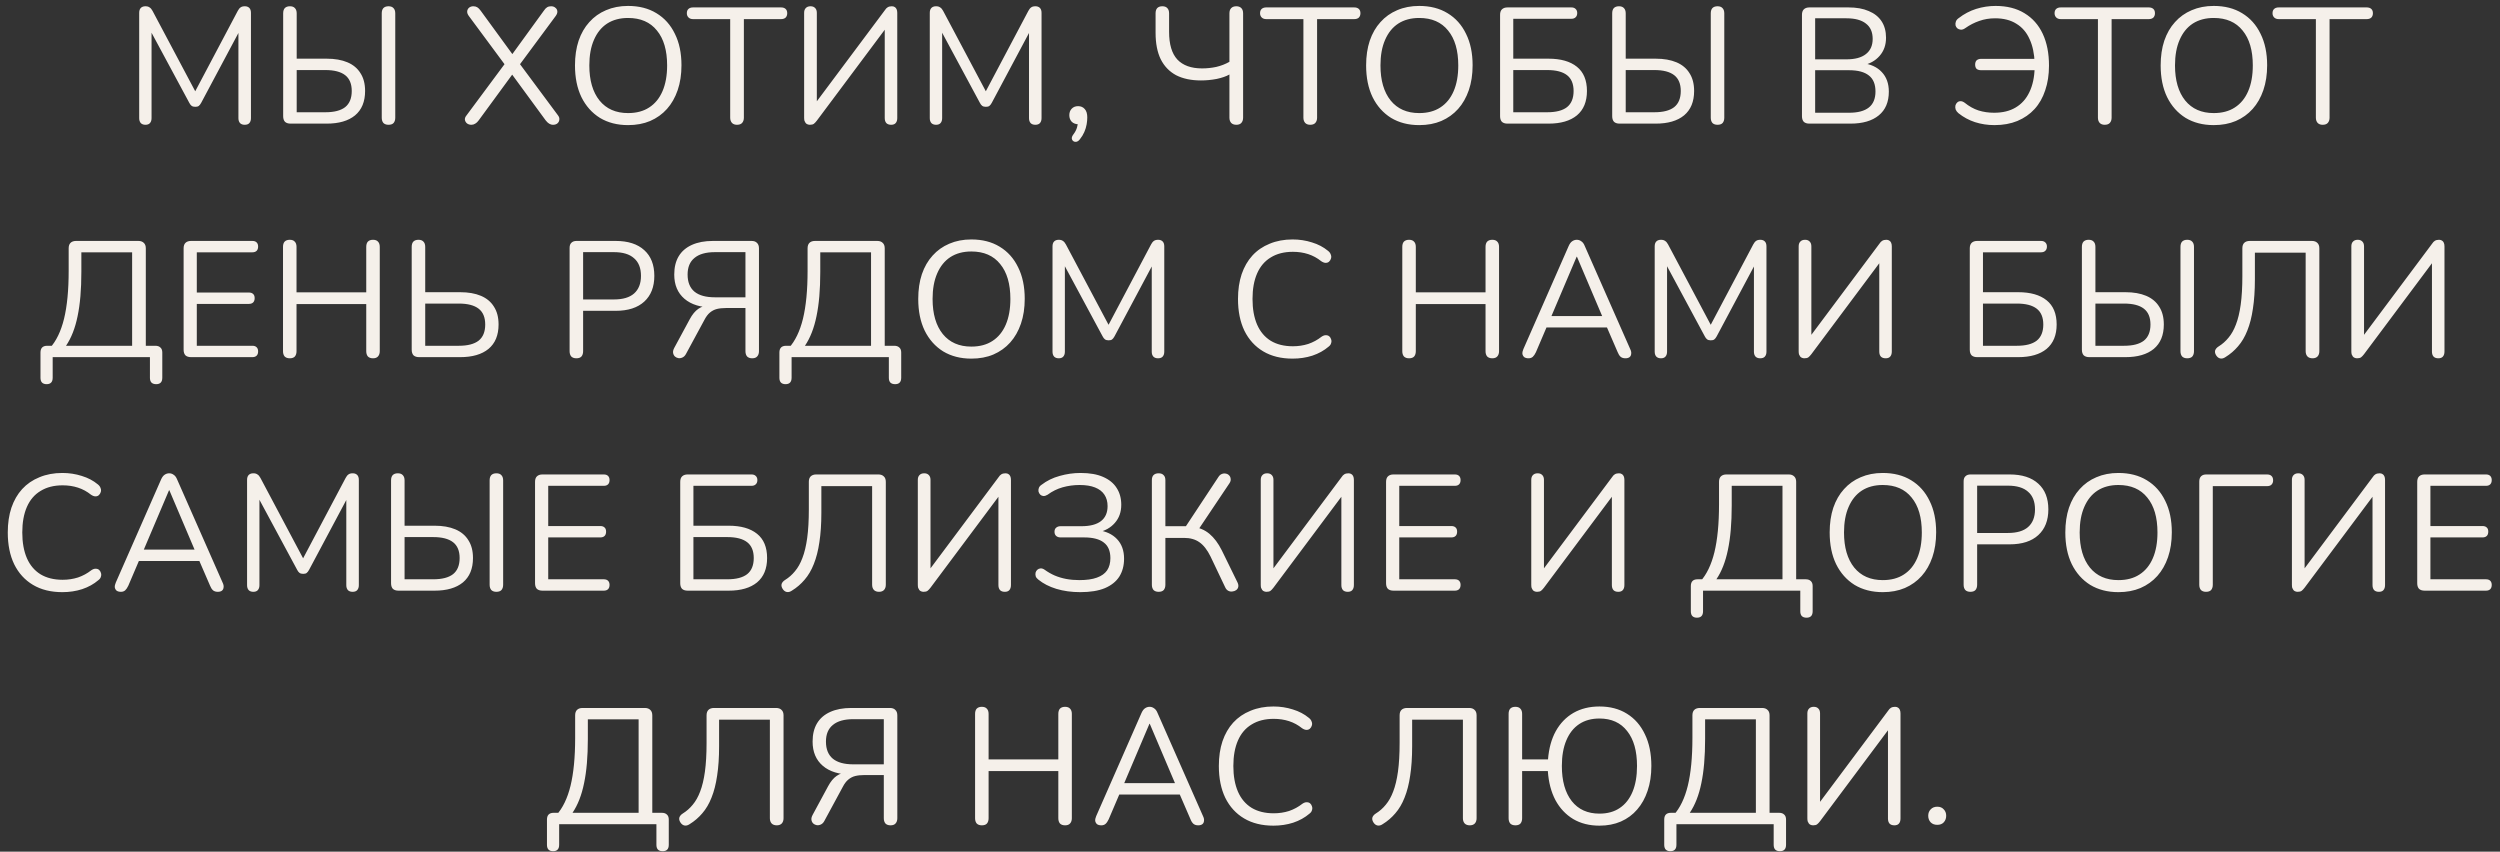 <?xml version="1.0" encoding="UTF-8"?> <svg xmlns="http://www.w3.org/2000/svg" width="182" height="62" viewBox="0 0 182 62" fill="none"><rect x="0" y="0" width="182" height="62" fill="#333333" stroke="none"/><path d="M10.589 9.084C10.445 9.084 10.333 9.044 10.253 8.964C10.173 8.876 10.133 8.756 10.133 8.604V0.936C10.133 0.776 10.173 0.656 10.253 0.576C10.333 0.496 10.445 0.456 10.589 0.456C10.717 0.456 10.817 0.484 10.889 0.54C10.969 0.588 11.041 0.672 11.105 0.792L14.393 6.984H14.033L17.309 0.792C17.373 0.672 17.441 0.588 17.513 0.54C17.585 0.484 17.689 0.456 17.825 0.456C17.961 0.456 18.069 0.496 18.149 0.576C18.229 0.656 18.269 0.776 18.269 0.936V8.604C18.269 8.756 18.229 8.876 18.149 8.964C18.077 9.044 17.965 9.084 17.813 9.084C17.669 9.084 17.557 9.044 17.477 8.964C17.397 8.876 17.357 8.756 17.357 8.604V1.86H17.645L14.645 7.488C14.589 7.592 14.529 7.668 14.465 7.716C14.409 7.756 14.325 7.776 14.213 7.776C14.101 7.776 14.013 7.752 13.949 7.704C13.885 7.656 13.829 7.584 13.781 7.488L10.745 1.848H11.033V8.604C11.033 8.756 10.993 8.876 10.913 8.964C10.841 9.044 10.733 9.084 10.589 9.084ZM21.155 9C20.979 9 20.843 8.956 20.747 8.868C20.659 8.772 20.615 8.636 20.615 8.46V0.972C20.615 0.804 20.655 0.676 20.735 0.588C20.823 0.5 20.947 0.456 21.107 0.456C21.267 0.456 21.387 0.5 21.467 0.588C21.555 0.676 21.599 0.804 21.599 0.972V4.272H23.783C24.375 4.272 24.879 4.36 25.295 4.536C25.711 4.712 26.027 4.976 26.243 5.328C26.467 5.672 26.579 6.104 26.579 6.624C26.579 7.4 26.335 7.992 25.847 8.4C25.359 8.8 24.671 9 23.783 9H21.155ZM21.599 8.172H23.687C24.327 8.172 24.807 8.048 25.127 7.8C25.447 7.544 25.607 7.152 25.607 6.624C25.607 6.104 25.447 5.72 25.127 5.472C24.807 5.224 24.327 5.1 23.687 5.1H21.599V8.172ZM28.283 9.084C28.123 9.084 27.999 9.04 27.911 8.952C27.831 8.856 27.791 8.728 27.791 8.568V0.972C27.791 0.804 27.831 0.676 27.911 0.588C27.999 0.5 28.123 0.456 28.283 0.456C28.443 0.456 28.563 0.5 28.643 0.588C28.731 0.676 28.775 0.804 28.775 0.972V8.568C28.775 8.728 28.735 8.856 28.655 8.952C28.575 9.04 28.451 9.084 28.283 9.084ZM34.323 9.084C34.187 9.084 34.075 9.048 33.987 8.976C33.907 8.904 33.859 8.816 33.843 8.712C33.835 8.608 33.875 8.504 33.963 8.4L36.867 4.488V4.86L34.131 1.164C34.043 1.044 34.003 0.932 34.011 0.828C34.019 0.724 34.063 0.636 34.143 0.564C34.231 0.492 34.335 0.456 34.455 0.456C34.567 0.456 34.663 0.48 34.743 0.528C34.823 0.576 34.907 0.66 34.995 0.78L37.455 4.152H37.143L39.591 0.78C39.671 0.66 39.751 0.576 39.831 0.528C39.911 0.48 40.007 0.456 40.119 0.456C40.247 0.456 40.351 0.492 40.431 0.564C40.519 0.628 40.567 0.716 40.575 0.828C40.583 0.932 40.543 1.044 40.455 1.164L37.719 4.86V4.488L40.623 8.4C40.703 8.504 40.735 8.608 40.719 8.712C40.711 8.816 40.667 8.904 40.587 8.976C40.507 9.048 40.399 9.084 40.263 9.084C40.159 9.084 40.063 9.056 39.975 9C39.895 8.952 39.811 8.872 39.723 8.76L37.095 5.172H37.479L34.851 8.76C34.771 8.872 34.687 8.952 34.599 9C34.511 9.056 34.419 9.084 34.323 9.084ZM45.723 9.108C44.939 9.108 44.255 8.932 43.671 8.58C43.095 8.22 42.647 7.716 42.327 7.068C42.015 6.42 41.859 5.652 41.859 4.764C41.859 4.092 41.947 3.492 42.123 2.964C42.307 2.428 42.567 1.976 42.903 1.608C43.239 1.232 43.643 0.944 44.115 0.744C44.595 0.536 45.131 0.432 45.723 0.432C46.523 0.432 47.211 0.608 47.787 0.96C48.371 1.312 48.819 1.812 49.131 2.46C49.451 3.1 49.611 3.864 49.611 4.752C49.611 5.424 49.519 6.028 49.335 6.564C49.151 7.1 48.891 7.556 48.555 7.932C48.219 8.308 47.811 8.6 47.331 8.808C46.859 9.008 46.323 9.108 45.723 9.108ZM45.723 8.232C46.331 8.232 46.843 8.096 47.259 7.824C47.683 7.552 48.007 7.156 48.231 6.636C48.455 6.116 48.567 5.492 48.567 4.764C48.567 3.668 48.319 2.82 47.823 2.22C47.335 1.612 46.635 1.308 45.723 1.308C45.131 1.308 44.623 1.444 44.199 1.716C43.783 1.988 43.463 2.384 43.239 2.904C43.015 3.416 42.903 4.036 42.903 4.764C42.903 5.852 43.151 6.704 43.647 7.32C44.143 7.928 44.835 8.232 45.723 8.232ZM53.651 9.084C53.498 9.084 53.379 9.04 53.291 8.952C53.203 8.856 53.158 8.728 53.158 8.568V1.392H50.459C50.315 1.392 50.203 1.352 50.123 1.272C50.042 1.192 50.002 1.088 50.002 0.96C50.002 0.824 50.042 0.72 50.123 0.648C50.203 0.576 50.315 0.54 50.459 0.54H56.855C56.998 0.54 57.111 0.576 57.191 0.648C57.27 0.72 57.31 0.824 57.31 0.96C57.31 1.096 57.27 1.204 57.191 1.284C57.111 1.356 56.998 1.392 56.855 1.392H54.154V8.568C54.154 8.728 54.111 8.856 54.023 8.952C53.943 9.04 53.819 9.084 53.651 9.084ZM58.961 9.084C58.897 9.084 58.837 9.072 58.781 9.048C58.733 9.032 58.689 9 58.649 8.952C58.617 8.904 58.589 8.852 58.565 8.796C58.549 8.732 58.541 8.656 58.541 8.568V0.936C58.541 0.784 58.581 0.668 58.661 0.588C58.741 0.5 58.857 0.456 59.009 0.456C59.153 0.456 59.265 0.5 59.345 0.588C59.425 0.668 59.465 0.784 59.465 0.936V7.728H59.201L64.409 0.756C64.481 0.644 64.553 0.568 64.625 0.528C64.705 0.48 64.805 0.456 64.925 0.456C65.013 0.456 65.085 0.476 65.141 0.516C65.197 0.548 65.241 0.6 65.273 0.672C65.305 0.744 65.321 0.832 65.321 0.936V8.592C65.321 8.752 65.281 8.876 65.201 8.964C65.129 9.044 65.021 9.084 64.877 9.084C64.725 9.084 64.609 9.044 64.529 8.964C64.449 8.876 64.409 8.752 64.409 8.592V1.812H64.673L59.465 8.784C59.385 8.888 59.313 8.964 59.249 9.012C59.185 9.06 59.089 9.084 58.961 9.084ZM68.144 9.084C68 9.084 67.888 9.044 67.808 8.964C67.728 8.876 67.688 8.756 67.688 8.604V0.936C67.688 0.776 67.728 0.656 67.808 0.576C67.888 0.496 68 0.456 68.144 0.456C68.272 0.456 68.372 0.484 68.444 0.54C68.524 0.588 68.596 0.672 68.66 0.792L71.948 6.984H71.588L74.864 0.792C74.928 0.672 74.996 0.588 75.068 0.54C75.14 0.484 75.244 0.456 75.38 0.456C75.516 0.456 75.624 0.496 75.704 0.576C75.784 0.656 75.824 0.776 75.824 0.936V8.604C75.824 8.756 75.784 8.876 75.704 8.964C75.632 9.044 75.52 9.084 75.368 9.084C75.224 9.084 75.112 9.044 75.032 8.964C74.952 8.876 74.912 8.756 74.912 8.604V1.86H75.2L72.2 7.488C72.144 7.592 72.084 7.668 72.02 7.716C71.964 7.756 71.88 7.776 71.768 7.776C71.656 7.776 71.568 7.752 71.504 7.704C71.44 7.656 71.384 7.584 71.336 7.488L68.3 1.848H68.588V8.604C68.588 8.756 68.548 8.876 68.468 8.964C68.396 9.044 68.288 9.084 68.144 9.084ZM78.614 10.14C78.534 10.244 78.45 10.304 78.362 10.32C78.274 10.336 78.198 10.32 78.134 10.272C78.07 10.224 78.034 10.156 78.026 10.068C78.026 9.98 78.066 9.884 78.146 9.78C78.274 9.612 78.362 9.44 78.41 9.264C78.458 9.096 78.482 8.94 78.482 8.796L78.53 9.048C78.322 9.048 78.154 8.988 78.026 8.868C77.906 8.74 77.846 8.58 77.846 8.388C77.846 8.196 77.902 8.04 78.014 7.92C78.134 7.792 78.29 7.728 78.482 7.728C78.69 7.728 78.854 7.8 78.974 7.944C79.094 8.08 79.154 8.28 79.154 8.544C79.154 8.712 79.138 8.884 79.106 9.06C79.074 9.244 79.018 9.428 78.938 9.612C78.858 9.796 78.75 9.972 78.614 10.14ZM90.006 9.084C89.846 9.084 89.722 9.04 89.634 8.952C89.546 8.856 89.502 8.728 89.502 8.568V5.424C89.262 5.56 88.95 5.668 88.566 5.748C88.19 5.82 87.81 5.856 87.426 5.856C86.714 5.856 86.11 5.728 85.614 5.472C85.126 5.208 84.754 4.82 84.498 4.308C84.25 3.796 84.126 3.156 84.126 2.388V0.972C84.126 0.804 84.166 0.676 84.246 0.588C84.334 0.5 84.458 0.456 84.618 0.456C84.778 0.456 84.898 0.5 84.978 0.588C85.066 0.676 85.11 0.804 85.11 0.972V2.316C85.11 3.228 85.31 3.9 85.71 4.332C86.118 4.764 86.718 4.98 87.51 4.98C87.862 4.98 88.206 4.944 88.542 4.872C88.886 4.792 89.206 4.668 89.502 4.5V0.972C89.502 0.804 89.546 0.676 89.634 0.588C89.722 0.5 89.846 0.456 90.006 0.456C90.158 0.456 90.278 0.5 90.366 0.588C90.454 0.676 90.498 0.804 90.498 0.972V8.568C90.498 8.728 90.454 8.856 90.366 8.952C90.286 9.04 90.166 9.084 90.006 9.084ZM95.38 9.084C95.228 9.084 95.108 9.04 95.02 8.952C94.932 8.856 94.888 8.728 94.888 8.568V1.392H92.188C92.044 1.392 91.932 1.352 91.852 1.272C91.772 1.192 91.732 1.088 91.732 0.96C91.732 0.824 91.772 0.72 91.852 0.648C91.932 0.576 92.044 0.54 92.188 0.54H98.584C98.728 0.54 98.84 0.576 98.92 0.648C99 0.72 99.04 0.824 99.04 0.96C99.04 1.096 99 1.204 98.92 1.284C98.84 1.356 98.728 1.392 98.584 1.392H95.884V8.568C95.884 8.728 95.84 8.856 95.752 8.952C95.672 9.04 95.548 9.084 95.38 9.084ZM103.318 9.108C102.534 9.108 101.85 8.932 101.266 8.58C100.69 8.22 100.242 7.716 99.922 7.068C99.61 6.42 99.454 5.652 99.454 4.764C99.454 4.092 99.542 3.492 99.718 2.964C99.902 2.428 100.162 1.976 100.498 1.608C100.834 1.232 101.238 0.944 101.71 0.744C102.19 0.536 102.726 0.432 103.318 0.432C104.118 0.432 104.806 0.608 105.382 0.96C105.966 1.312 106.414 1.812 106.726 2.46C107.046 3.1 107.206 3.864 107.206 4.752C107.206 5.424 107.114 6.028 106.93 6.564C106.746 7.1 106.486 7.556 106.15 7.932C105.814 8.308 105.406 8.6 104.926 8.808C104.454 9.008 103.918 9.108 103.318 9.108ZM103.318 8.232C103.926 8.232 104.438 8.096 104.854 7.824C105.278 7.552 105.602 7.156 105.826 6.636C106.05 6.116 106.162 5.492 106.162 4.764C106.162 3.668 105.914 2.82 105.418 2.22C104.93 1.612 104.23 1.308 103.318 1.308C102.726 1.308 102.218 1.444 101.794 1.716C101.378 1.988 101.058 2.384 100.834 2.904C100.61 3.416 100.498 4.036 100.498 4.764C100.498 5.852 100.746 6.704 101.242 7.32C101.738 7.928 102.43 8.232 103.318 8.232ZM109.746 9C109.57 9 109.434 8.956 109.338 8.868C109.25 8.772 109.206 8.636 109.206 8.46V1.08C109.206 0.904 109.25 0.772 109.338 0.684C109.434 0.588 109.57 0.54 109.746 0.54H114.39C114.526 0.54 114.63 0.576 114.702 0.648C114.782 0.72 114.822 0.82 114.822 0.948C114.822 1.084 114.782 1.188 114.702 1.26C114.63 1.332 114.526 1.368 114.39 1.368H110.166V4.272H112.734C113.622 4.272 114.31 4.468 114.798 4.86C115.286 5.252 115.53 5.84 115.53 6.624C115.53 7.4 115.286 7.992 114.798 8.4C114.31 8.8 113.622 9 112.734 9H109.746ZM110.166 8.172H112.638C113.278 8.172 113.758 8.048 114.078 7.8C114.398 7.544 114.558 7.152 114.558 6.624C114.558 6.104 114.398 5.72 114.078 5.472C113.758 5.224 113.278 5.1 112.638 5.1H110.166V8.172ZM117.908 9C117.732 9 117.596 8.956 117.5 8.868C117.412 8.772 117.368 8.636 117.368 8.46V0.972C117.368 0.804 117.408 0.676 117.488 0.588C117.576 0.5 117.7 0.456 117.86 0.456C118.02 0.456 118.14 0.5 118.22 0.588C118.308 0.676 118.352 0.804 118.352 0.972V4.272H120.536C121.128 4.272 121.632 4.36 122.048 4.536C122.464 4.712 122.78 4.976 122.996 5.328C123.22 5.672 123.332 6.104 123.332 6.624C123.332 7.4 123.088 7.992 122.6 8.4C122.112 8.8 121.424 9 120.536 9H117.908ZM118.352 8.172H120.44C121.08 8.172 121.56 8.048 121.88 7.8C122.2 7.544 122.36 7.152 122.36 6.624C122.36 6.104 122.2 5.72 121.88 5.472C121.56 5.224 121.08 5.1 120.44 5.1H118.352V8.172ZM125.036 9.084C124.876 9.084 124.752 9.04 124.664 8.952C124.584 8.856 124.544 8.728 124.544 8.568V0.972C124.544 0.804 124.584 0.676 124.664 0.588C124.752 0.5 124.876 0.456 125.036 0.456C125.196 0.456 125.316 0.5 125.396 0.588C125.484 0.676 125.528 0.804 125.528 0.972V8.568C125.528 8.728 125.488 8.856 125.408 8.952C125.328 9.04 125.204 9.084 125.036 9.084ZM131.723 9C131.547 9 131.411 8.956 131.315 8.868C131.227 8.772 131.183 8.636 131.183 8.46V1.08C131.183 0.904 131.227 0.772 131.315 0.684C131.411 0.588 131.547 0.54 131.723 0.54H134.567C135.151 0.54 135.643 0.628 136.043 0.804C136.451 0.972 136.763 1.22 136.979 1.548C137.195 1.876 137.303 2.276 137.303 2.748C137.303 3.276 137.147 3.716 136.835 4.068C136.531 4.42 136.115 4.652 135.587 4.764V4.596C136.187 4.668 136.655 4.884 136.991 5.244C137.335 5.604 137.507 6.08 137.507 6.672C137.507 7.424 137.263 8 136.775 8.4C136.287 8.8 135.599 9 134.711 9H131.723ZM132.143 8.208H134.615C135.255 8.208 135.735 8.08 136.055 7.824C136.375 7.568 136.535 7.18 136.535 6.66C136.535 6.132 136.375 5.744 136.055 5.496C135.735 5.24 135.255 5.112 134.615 5.112H132.143V8.208ZM132.143 4.32H134.423C135.047 4.32 135.519 4.192 135.839 3.936C136.167 3.68 136.331 3.312 136.331 2.832C136.331 2.336 136.167 1.964 135.839 1.716C135.519 1.46 135.047 1.332 134.423 1.332H132.143V4.32ZM145.195 9.108C144.699 9.108 144.227 9.036 143.779 8.892C143.339 8.748 142.939 8.532 142.579 8.244C142.483 8.164 142.415 8.076 142.375 7.98C142.343 7.884 142.335 7.788 142.351 7.692C142.375 7.596 142.419 7.52 142.483 7.464C142.547 7.4 142.623 7.368 142.711 7.368C142.807 7.36 142.911 7.396 143.023 7.476C143.351 7.74 143.687 7.928 144.031 8.04C144.383 8.152 144.763 8.208 145.171 8.208C145.795 8.208 146.319 8.08 146.743 7.824C147.175 7.568 147.507 7.196 147.739 6.708C147.979 6.212 148.107 5.616 148.123 4.92L148.459 5.112H144.235C144.091 5.112 143.979 5.08 143.899 5.016C143.827 4.944 143.791 4.84 143.791 4.704C143.791 4.568 143.827 4.464 143.899 4.392C143.979 4.32 144.091 4.284 144.235 4.284H148.459L148.123 4.596C148.099 3.908 147.975 3.324 147.751 2.844C147.535 2.356 147.215 1.984 146.791 1.728C146.375 1.464 145.859 1.332 145.243 1.332C144.835 1.332 144.451 1.396 144.091 1.524C143.739 1.644 143.403 1.816 143.083 2.04C142.963 2.128 142.851 2.168 142.747 2.16C142.651 2.152 142.567 2.12 142.495 2.064C142.431 2.008 142.387 1.936 142.363 1.848C142.347 1.752 142.355 1.66 142.387 1.572C142.419 1.476 142.487 1.392 142.591 1.32C142.983 1.016 143.407 0.792 143.863 0.648C144.327 0.504 144.799 0.432 145.279 0.432C146.103 0.432 146.803 0.608 147.379 0.96C147.963 1.312 148.407 1.812 148.711 2.46C149.015 3.108 149.167 3.88 149.167 4.776C149.167 5.44 149.075 6.04 148.891 6.576C148.715 7.112 148.455 7.568 148.111 7.944C147.775 8.312 147.359 8.6 146.863 8.808C146.375 9.008 145.819 9.108 145.195 9.108ZM153.221 9.084C153.069 9.084 152.949 9.04 152.861 8.952C152.773 8.856 152.729 8.728 152.729 8.568V1.392H150.029C149.885 1.392 149.773 1.352 149.693 1.272C149.613 1.192 149.573 1.088 149.573 0.96C149.573 0.824 149.613 0.72 149.693 0.648C149.773 0.576 149.885 0.54 150.029 0.54H156.425C156.569 0.54 156.681 0.576 156.761 0.648C156.841 0.72 156.881 0.824 156.881 0.96C156.881 1.096 156.841 1.204 156.761 1.284C156.681 1.356 156.569 1.392 156.425 1.392H153.725V8.568C153.725 8.728 153.681 8.856 153.593 8.952C153.513 9.04 153.389 9.084 153.221 9.084ZM161.16 9.108C160.376 9.108 159.692 8.932 159.108 8.58C158.532 8.22 158.084 7.716 157.764 7.068C157.452 6.42 157.296 5.652 157.296 4.764C157.296 4.092 157.384 3.492 157.56 2.964C157.744 2.428 158.004 1.976 158.34 1.608C158.676 1.232 159.08 0.944 159.552 0.744C160.032 0.536 160.568 0.432 161.16 0.432C161.96 0.432 162.648 0.608 163.224 0.96C163.808 1.312 164.256 1.812 164.568 2.46C164.888 3.1 165.048 3.864 165.048 4.752C165.048 5.424 164.956 6.028 164.772 6.564C164.588 7.1 164.328 7.556 163.992 7.932C163.656 8.308 163.248 8.6 162.768 8.808C162.296 9.008 161.76 9.108 161.16 9.108ZM161.16 8.232C161.768 8.232 162.28 8.096 162.696 7.824C163.12 7.552 163.444 7.156 163.668 6.636C163.892 6.116 164.004 5.492 164.004 4.764C164.004 3.668 163.756 2.82 163.26 2.22C162.772 1.612 162.072 1.308 161.16 1.308C160.568 1.308 160.06 1.444 159.636 1.716C159.22 1.988 158.9 2.384 158.676 2.904C158.452 3.416 158.34 4.036 158.34 4.764C158.34 5.852 158.588 6.704 159.084 7.32C159.58 7.928 160.272 8.232 161.16 8.232ZM169.088 9.084C168.936 9.084 168.816 9.04 168.728 8.952C168.64 8.856 168.596 8.728 168.596 8.568V1.392H165.896C165.752 1.392 165.64 1.352 165.56 1.272C165.48 1.192 165.44 1.088 165.44 0.96C165.44 0.824 165.48 0.72 165.56 0.648C165.64 0.576 165.752 0.54 165.896 0.54H172.292C172.436 0.54 172.548 0.576 172.628 0.648C172.708 0.72 172.748 0.824 172.748 0.96C172.748 1.096 172.708 1.204 172.628 1.284C172.548 1.356 172.436 1.392 172.292 1.392H169.592V8.568C169.592 8.728 169.548 8.856 169.46 8.952C169.38 9.04 169.256 9.084 169.088 9.084ZM3.391 27.968C3.247 27.968 3.135 27.928 3.055 27.848C2.983 27.768 2.947 27.652 2.947 27.5V25.664C2.947 25.336 3.111 25.172 3.439 25.172H4.219L3.631 25.34C4.095 24.828 4.439 24.116 4.663 23.204C4.887 22.284 4.999 21.124 4.999 19.724V18.08C4.999 17.904 5.043 17.772 5.131 17.684C5.227 17.588 5.363 17.54 5.539 17.54H10.075C10.243 17.54 10.375 17.588 10.471 17.684C10.567 17.772 10.615 17.904 10.615 18.08V25.568L10.219 25.172H11.311C11.471 25.172 11.595 25.216 11.683 25.304C11.771 25.384 11.815 25.504 11.815 25.664V27.5C11.815 27.812 11.667 27.968 11.371 27.968C11.219 27.968 11.103 27.928 11.023 27.848C10.951 27.768 10.915 27.652 10.915 27.5V26H3.835V27.5C3.835 27.812 3.687 27.968 3.391 27.968ZM4.807 25.172H9.619V18.368H5.923V19.796C5.923 21.084 5.831 22.16 5.647 23.024C5.471 23.888 5.191 24.604 4.807 25.172ZM13.907 26C13.731 26 13.595 25.956 13.499 25.868C13.411 25.772 13.367 25.636 13.367 25.46V18.08C13.367 17.904 13.411 17.772 13.499 17.684C13.595 17.588 13.731 17.54 13.907 17.54H18.371C18.507 17.54 18.611 17.576 18.683 17.648C18.755 17.72 18.791 17.82 18.791 17.948C18.791 18.084 18.755 18.188 18.683 18.26C18.611 18.332 18.507 18.368 18.371 18.368H14.327V21.296H18.119C18.255 21.296 18.359 21.332 18.431 21.404C18.503 21.468 18.539 21.568 18.539 21.704C18.539 21.84 18.503 21.944 18.431 22.016C18.359 22.088 18.255 22.124 18.119 22.124H14.327V25.172H18.371C18.507 25.172 18.611 25.208 18.683 25.28C18.755 25.352 18.791 25.452 18.791 25.58C18.791 25.716 18.755 25.82 18.683 25.892C18.611 25.964 18.507 26 18.371 26H13.907ZM21.095 26.084C20.935 26.084 20.811 26.04 20.723 25.952C20.643 25.856 20.603 25.728 20.603 25.568V17.972C20.603 17.804 20.643 17.676 20.723 17.588C20.811 17.5 20.935 17.456 21.095 17.456C21.255 17.456 21.375 17.5 21.455 17.588C21.543 17.676 21.587 17.804 21.587 17.972V21.284H26.663V17.972C26.663 17.804 26.703 17.676 26.783 17.588C26.871 17.5 26.995 17.456 27.155 17.456C27.315 17.456 27.435 17.5 27.515 17.588C27.603 17.676 27.647 17.804 27.647 17.972V25.568C27.647 25.728 27.603 25.856 27.515 25.952C27.435 26.04 27.315 26.084 27.155 26.084C26.995 26.084 26.871 26.04 26.783 25.952C26.703 25.856 26.663 25.728 26.663 25.568V22.136H21.587V25.568C21.587 25.728 21.547 25.856 21.467 25.952C21.387 26.04 21.263 26.084 21.095 26.084ZM30.512 26C30.336 26 30.2 25.956 30.104 25.868C30.016 25.772 29.972 25.636 29.972 25.46V17.972C29.972 17.804 30.012 17.676 30.092 17.588C30.18 17.5 30.304 17.456 30.464 17.456C30.624 17.456 30.744 17.5 30.824 17.588C30.912 17.676 30.956 17.804 30.956 17.972V21.272H33.5C34.092 21.272 34.596 21.36 35.012 21.536C35.428 21.712 35.744 21.976 35.96 22.328C36.184 22.672 36.296 23.104 36.296 23.624C36.296 24.4 36.052 24.992 35.564 25.4C35.076 25.8 34.388 26 33.5 26H30.512ZM30.956 25.172H33.404C34.044 25.172 34.524 25.048 34.844 24.8C35.164 24.544 35.324 24.152 35.324 23.624C35.324 23.104 35.164 22.72 34.844 22.472C34.524 22.224 34.044 22.1 33.404 22.1H30.956V25.172ZM41.959 26.084C41.799 26.084 41.675 26.04 41.587 25.952C41.507 25.856 41.467 25.728 41.467 25.568V18.044C41.467 17.876 41.511 17.752 41.599 17.672C41.687 17.584 41.811 17.54 41.971 17.54H44.815C45.719 17.54 46.415 17.764 46.903 18.212C47.391 18.652 47.635 19.276 47.635 20.084C47.635 20.884 47.391 21.508 46.903 21.956C46.415 22.404 45.719 22.628 44.815 22.628H42.451V25.568C42.451 25.728 42.411 25.856 42.331 25.952C42.251 26.04 42.127 26.084 41.959 26.084ZM42.451 21.8H44.695C45.343 21.8 45.831 21.656 46.159 21.368C46.495 21.072 46.663 20.644 46.663 20.084C46.663 19.516 46.495 19.088 46.159 18.8C45.831 18.504 45.343 18.356 44.695 18.356H42.451V21.8ZM54.761 26.084C54.601 26.084 54.477 26.04 54.389 25.952C54.309 25.856 54.269 25.728 54.269 25.568V22.424H52.853C52.597 22.424 52.373 22.448 52.181 22.496C51.997 22.544 51.829 22.632 51.677 22.76C51.533 22.88 51.401 23.056 51.281 23.288L49.937 25.772C49.873 25.892 49.789 25.976 49.685 26.024C49.581 26.072 49.481 26.088 49.385 26.072C49.289 26.056 49.205 26.016 49.133 25.952C49.061 25.88 49.017 25.792 49.001 25.688C48.985 25.584 49.013 25.464 49.085 25.328L50.213 23.24C50.397 22.896 50.605 22.644 50.837 22.484C51.077 22.316 51.353 22.232 51.665 22.232H51.977L51.905 22.388C51.017 22.388 50.325 22.176 49.829 21.752C49.333 21.328 49.085 20.74 49.085 19.988C49.085 19.46 49.193 19.016 49.409 18.656C49.625 18.296 49.945 18.02 50.369 17.828C50.793 17.636 51.305 17.54 51.905 17.54H54.713C54.889 17.54 55.021 17.588 55.109 17.684C55.205 17.772 55.253 17.904 55.253 18.08V25.568C55.253 25.728 55.209 25.856 55.121 25.952C55.041 26.04 54.921 26.084 54.761 26.084ZM52.049 21.644H54.269V18.356H52.049C51.393 18.356 50.897 18.496 50.561 18.776C50.225 19.048 50.057 19.452 50.057 19.988C50.057 20.54 50.225 20.956 50.561 21.236C50.897 21.508 51.393 21.644 52.049 21.644ZM57.184 27.968C57.04 27.968 56.928 27.928 56.848 27.848C56.776 27.768 56.74 27.652 56.74 27.5V25.664C56.74 25.336 56.904 25.172 57.232 25.172H58.012L57.424 25.34C57.888 24.828 58.232 24.116 58.456 23.204C58.68 22.284 58.792 21.124 58.792 19.724V18.08C58.792 17.904 58.836 17.772 58.924 17.684C59.02 17.588 59.156 17.54 59.332 17.54H63.868C64.036 17.54 64.168 17.588 64.264 17.684C64.36 17.772 64.408 17.904 64.408 18.08V25.568L64.012 25.172H65.104C65.264 25.172 65.388 25.216 65.476 25.304C65.564 25.384 65.608 25.504 65.608 25.664V27.5C65.608 27.812 65.46 27.968 65.164 27.968C65.012 27.968 64.896 27.928 64.816 27.848C64.744 27.768 64.708 27.652 64.708 27.5V26H57.628V27.5C57.628 27.812 57.48 27.968 57.184 27.968ZM58.6 25.172H63.412V18.368H59.716V19.796C59.716 21.084 59.624 22.16 59.44 23.024C59.264 23.888 58.984 24.604 58.6 25.172ZM70.712 26.108C69.928 26.108 69.244 25.932 68.66 25.58C68.084 25.22 67.636 24.716 67.316 24.068C67.004 23.42 66.848 22.652 66.848 21.764C66.848 21.092 66.936 20.492 67.112 19.964C67.296 19.428 67.556 18.976 67.892 18.608C68.228 18.232 68.632 17.944 69.104 17.744C69.584 17.536 70.12 17.432 70.712 17.432C71.512 17.432 72.2 17.608 72.776 17.96C73.36 18.312 73.808 18.812 74.12 19.46C74.44 20.1 74.6 20.864 74.6 21.752C74.6 22.424 74.508 23.028 74.324 23.564C74.14 24.1 73.88 24.556 73.544 24.932C73.208 25.308 72.8 25.6 72.32 25.808C71.848 26.008 71.312 26.108 70.712 26.108ZM70.712 25.232C71.32 25.232 71.832 25.096 72.248 24.824C72.672 24.552 72.996 24.156 73.22 23.636C73.444 23.116 73.556 22.492 73.556 21.764C73.556 20.668 73.308 19.82 72.812 19.22C72.324 18.612 71.624 18.308 70.712 18.308C70.12 18.308 69.612 18.444 69.188 18.716C68.772 18.988 68.452 19.384 68.228 19.904C68.004 20.416 67.892 21.036 67.892 21.764C67.892 22.852 68.14 23.704 68.636 24.32C69.132 24.928 69.824 25.232 70.712 25.232ZM77.079 26.084C76.935 26.084 76.823 26.044 76.743 25.964C76.663 25.876 76.623 25.756 76.623 25.604V17.936C76.623 17.776 76.663 17.656 76.743 17.576C76.823 17.496 76.935 17.456 77.079 17.456C77.207 17.456 77.307 17.484 77.379 17.54C77.459 17.588 77.531 17.672 77.595 17.792L80.883 23.984H80.523L83.799 17.792C83.863 17.672 83.931 17.588 84.003 17.54C84.075 17.484 84.179 17.456 84.315 17.456C84.451 17.456 84.559 17.496 84.639 17.576C84.719 17.656 84.759 17.776 84.759 17.936V25.604C84.759 25.756 84.719 25.876 84.639 25.964C84.567 26.044 84.455 26.084 84.303 26.084C84.159 26.084 84.047 26.044 83.967 25.964C83.887 25.876 83.847 25.756 83.847 25.604V18.86H84.135L81.135 24.488C81.079 24.592 81.019 24.668 80.955 24.716C80.899 24.756 80.815 24.776 80.703 24.776C80.591 24.776 80.503 24.752 80.439 24.704C80.375 24.656 80.319 24.584 80.271 24.488L77.235 18.848H77.523V25.604C77.523 25.756 77.483 25.876 77.403 25.964C77.331 26.044 77.223 26.084 77.079 26.084ZM94.099 26.108C93.266 26.108 92.555 25.932 91.963 25.58C91.371 25.228 90.915 24.728 90.594 24.08C90.282 23.432 90.126 22.66 90.126 21.764C90.126 21.092 90.215 20.492 90.391 19.964C90.575 19.428 90.835 18.976 91.171 18.608C91.514 18.232 91.934 17.944 92.43 17.744C92.927 17.536 93.483 17.432 94.099 17.432C94.594 17.432 95.067 17.504 95.514 17.648C95.963 17.784 96.35 17.988 96.678 18.26C96.782 18.34 96.85 18.432 96.882 18.536C96.922 18.632 96.927 18.728 96.894 18.824C96.871 18.912 96.823 18.988 96.751 19.052C96.686 19.108 96.606 19.136 96.51 19.136C96.415 19.136 96.306 19.096 96.186 19.016C95.898 18.784 95.582 18.612 95.239 18.5C94.894 18.388 94.522 18.332 94.123 18.332C93.49 18.332 92.954 18.468 92.514 18.74C92.075 19.004 91.743 19.392 91.519 19.904C91.294 20.416 91.183 21.036 91.183 21.764C91.183 22.492 91.294 23.116 91.519 23.636C91.743 24.148 92.075 24.54 92.514 24.812C92.954 25.076 93.49 25.208 94.123 25.208C94.514 25.208 94.886 25.152 95.239 25.04C95.591 24.92 95.915 24.744 96.21 24.512C96.331 24.432 96.439 24.396 96.534 24.404C96.63 24.404 96.71 24.432 96.775 24.488C96.838 24.544 96.882 24.616 96.906 24.704C96.939 24.792 96.939 24.884 96.906 24.98C96.882 25.076 96.823 25.16 96.727 25.232C96.391 25.52 95.995 25.74 95.538 25.892C95.091 26.036 94.611 26.108 94.099 26.108ZM102.579 26.084C102.419 26.084 102.295 26.04 102.207 25.952C102.127 25.856 102.087 25.728 102.087 25.568V17.972C102.087 17.804 102.127 17.676 102.207 17.588C102.295 17.5 102.419 17.456 102.579 17.456C102.739 17.456 102.859 17.5 102.939 17.588C103.027 17.676 103.071 17.804 103.071 17.972V21.284H108.147V17.972C108.147 17.804 108.187 17.676 108.267 17.588C108.355 17.5 108.479 17.456 108.639 17.456C108.799 17.456 108.919 17.5 108.999 17.588C109.087 17.676 109.131 17.804 109.131 17.972V25.568C109.131 25.728 109.087 25.856 108.999 25.952C108.919 26.04 108.799 26.084 108.639 26.084C108.479 26.084 108.355 26.04 108.267 25.952C108.187 25.856 108.147 25.728 108.147 25.568V22.136H103.071V25.568C103.071 25.728 103.031 25.856 102.951 25.952C102.871 26.04 102.747 26.084 102.579 26.084ZM111.275 26.084C111.147 26.084 111.043 26.056 110.963 26C110.891 25.936 110.847 25.856 110.831 25.76C110.823 25.656 110.847 25.54 110.903 25.412L114.203 17.9C114.275 17.74 114.359 17.628 114.455 17.564C114.559 17.492 114.671 17.456 114.791 17.456C114.911 17.456 115.019 17.492 115.115 17.564C115.219 17.628 115.303 17.74 115.367 17.9L118.679 25.412C118.743 25.54 118.767 25.656 118.751 25.76C118.743 25.864 118.703 25.944 118.631 26C118.559 26.056 118.459 26.084 118.331 26.084C118.187 26.084 118.071 26.048 117.983 25.976C117.895 25.896 117.823 25.784 117.767 25.64L116.879 23.588L117.359 23.84H112.199L112.691 23.588L111.815 25.64C111.743 25.792 111.667 25.904 111.587 25.976C111.507 26.048 111.403 26.084 111.275 26.084ZM114.779 18.692L112.847 23.24L112.559 23.012H116.999L116.735 23.24L114.803 18.692H114.779ZM120.918 26.084C120.774 26.084 120.662 26.044 120.582 25.964C120.502 25.876 120.462 25.756 120.462 25.604V17.936C120.462 17.776 120.502 17.656 120.582 17.576C120.662 17.496 120.774 17.456 120.918 17.456C121.046 17.456 121.146 17.484 121.218 17.54C121.298 17.588 121.37 17.672 121.434 17.792L124.722 23.984H124.362L127.638 17.792C127.702 17.672 127.77 17.588 127.842 17.54C127.914 17.484 128.018 17.456 128.154 17.456C128.29 17.456 128.398 17.496 128.478 17.576C128.558 17.656 128.598 17.776 128.598 17.936V25.604C128.598 25.756 128.558 25.876 128.478 25.964C128.406 26.044 128.294 26.084 128.142 26.084C127.998 26.084 127.886 26.044 127.806 25.964C127.726 25.876 127.686 25.756 127.686 25.604V18.86H127.974L124.974 24.488C124.918 24.592 124.858 24.668 124.794 24.716C124.738 24.756 124.654 24.776 124.542 24.776C124.43 24.776 124.342 24.752 124.278 24.704C124.214 24.656 124.158 24.584 124.11 24.488L121.074 18.848H121.362V25.604C121.362 25.756 121.322 25.876 121.242 25.964C121.17 26.044 121.062 26.084 120.918 26.084ZM131.363 26.084C131.299 26.084 131.239 26.072 131.183 26.048C131.135 26.032 131.091 26 131.051 25.952C131.019 25.904 130.991 25.852 130.967 25.796C130.951 25.732 130.943 25.656 130.943 25.568V17.936C130.943 17.784 130.983 17.668 131.063 17.588C131.143 17.5 131.259 17.456 131.411 17.456C131.555 17.456 131.667 17.5 131.747 17.588C131.827 17.668 131.867 17.784 131.867 17.936V24.728H131.603L136.811 17.756C136.883 17.644 136.955 17.568 137.027 17.528C137.107 17.48 137.207 17.456 137.327 17.456C137.415 17.456 137.487 17.476 137.543 17.516C137.599 17.548 137.643 17.6 137.675 17.672C137.707 17.744 137.723 17.832 137.723 17.936V25.592C137.723 25.752 137.683 25.876 137.603 25.964C137.531 26.044 137.423 26.084 137.279 26.084C137.127 26.084 137.011 26.044 136.931 25.964C136.851 25.876 136.811 25.752 136.811 25.592V18.812H137.075L131.867 25.784C131.787 25.888 131.715 25.964 131.651 26.012C131.587 26.06 131.491 26.084 131.363 26.084ZM143.94 26C143.764 26 143.628 25.956 143.532 25.868C143.444 25.772 143.4 25.636 143.4 25.46V18.08C143.4 17.904 143.444 17.772 143.532 17.684C143.628 17.588 143.764 17.54 143.94 17.54H148.584C148.72 17.54 148.824 17.576 148.896 17.648C148.976 17.72 149.016 17.82 149.016 17.948C149.016 18.084 148.976 18.188 148.896 18.26C148.824 18.332 148.72 18.368 148.584 18.368H144.36V21.272H146.928C147.816 21.272 148.504 21.468 148.992 21.86C149.48 22.252 149.724 22.84 149.724 23.624C149.724 24.4 149.48 24.992 148.992 25.4C148.504 25.8 147.816 26 146.928 26H143.94ZM144.36 25.172H146.832C147.472 25.172 147.952 25.048 148.272 24.8C148.592 24.544 148.752 24.152 148.752 23.624C148.752 23.104 148.592 22.72 148.272 22.472C147.952 22.224 147.472 22.1 146.832 22.1H144.36V25.172ZM152.102 26C151.926 26 151.79 25.956 151.694 25.868C151.606 25.772 151.562 25.636 151.562 25.46V17.972C151.562 17.804 151.602 17.676 151.682 17.588C151.77 17.5 151.894 17.456 152.054 17.456C152.214 17.456 152.334 17.5 152.414 17.588C152.502 17.676 152.546 17.804 152.546 17.972V21.272H154.73C155.322 21.272 155.826 21.36 156.242 21.536C156.658 21.712 156.974 21.976 157.19 22.328C157.414 22.672 157.526 23.104 157.526 23.624C157.526 24.4 157.282 24.992 156.794 25.4C156.306 25.8 155.618 26 154.73 26H152.102ZM152.546 25.172H154.634C155.274 25.172 155.754 25.048 156.074 24.8C156.394 24.544 156.554 24.152 156.554 23.624C156.554 23.104 156.394 22.72 156.074 22.472C155.754 22.224 155.274 22.1 154.634 22.1H152.546V25.172ZM159.23 26.084C159.07 26.084 158.946 26.04 158.858 25.952C158.778 25.856 158.738 25.728 158.738 25.568V17.972C158.738 17.804 158.778 17.676 158.858 17.588C158.946 17.5 159.07 17.456 159.23 17.456C159.39 17.456 159.51 17.5 159.59 17.588C159.678 17.676 159.722 17.804 159.722 17.972V25.568C159.722 25.728 159.682 25.856 159.602 25.952C159.522 26.04 159.398 26.084 159.23 26.084ZM168.356 26.084C168.196 26.084 168.072 26.04 167.984 25.952C167.896 25.856 167.852 25.728 167.852 25.568V18.392H164.156V20.336C164.156 21.144 164.108 21.856 164.012 22.472C163.924 23.08 163.788 23.612 163.604 24.068C163.428 24.516 163.204 24.896 162.932 25.208C162.668 25.52 162.36 25.784 162.008 26C161.88 26.088 161.756 26.12 161.636 26.096C161.516 26.072 161.416 25.996 161.336 25.868C161.256 25.74 161.232 25.62 161.264 25.508C161.304 25.396 161.388 25.3 161.516 25.22C161.788 25.052 162.028 24.84 162.236 24.584C162.452 24.328 162.632 24.008 162.776 23.624C162.928 23.232 163.044 22.748 163.124 22.172C163.204 21.596 163.244 20.9 163.244 20.084V18.08C163.244 17.904 163.288 17.772 163.376 17.684C163.472 17.588 163.608 17.54 163.784 17.54H168.308C168.476 17.54 168.608 17.588 168.704 17.684C168.8 17.772 168.848 17.904 168.848 18.08V25.568C168.848 25.728 168.804 25.856 168.716 25.952C168.628 26.04 168.508 26.084 168.356 26.084ZM171.598 26.084C171.534 26.084 171.474 26.072 171.418 26.048C171.37 26.032 171.326 26 171.286 25.952C171.254 25.904 171.226 25.852 171.202 25.796C171.186 25.732 171.178 25.656 171.178 25.568V17.936C171.178 17.784 171.218 17.668 171.298 17.588C171.378 17.5 171.494 17.456 171.646 17.456C171.79 17.456 171.902 17.5 171.982 17.588C172.062 17.668 172.102 17.784 172.102 17.936V24.728H171.838L177.046 17.756C177.118 17.644 177.19 17.568 177.262 17.528C177.342 17.48 177.442 17.456 177.562 17.456C177.65 17.456 177.722 17.476 177.778 17.516C177.834 17.548 177.878 17.6 177.91 17.672C177.942 17.744 177.958 17.832 177.958 17.936V25.592C177.958 25.752 177.918 25.876 177.838 25.964C177.766 26.044 177.658 26.084 177.514 26.084C177.362 26.084 177.246 26.044 177.166 25.964C177.086 25.876 177.046 25.752 177.046 25.592V18.812H177.31L172.102 25.784C172.022 25.888 171.95 25.964 171.886 26.012C171.822 26.06 171.726 26.084 171.598 26.084ZM4.538 43.108C3.706 43.108 2.994 42.932 2.402 42.58C1.81 42.228 1.354 41.728 1.034 41.08C0.722 40.432 0.566 39.66 0.566 38.764C0.566 38.092 0.654 37.492 0.83 36.964C1.014 36.428 1.274 35.976 1.61 35.608C1.954 35.232 2.374 34.944 2.87 34.744C3.366 34.536 3.922 34.432 4.538 34.432C5.034 34.432 5.506 34.504 5.954 34.648C6.402 34.784 6.79 34.988 7.118 35.26C7.222 35.34 7.29 35.432 7.322 35.536C7.362 35.632 7.366 35.728 7.334 35.824C7.31 35.912 7.262 35.988 7.19 36.052C7.126 36.108 7.046 36.136 6.95 36.136C6.854 36.136 6.746 36.096 6.626 36.016C6.338 35.784 6.022 35.612 5.678 35.5C5.334 35.388 4.962 35.332 4.562 35.332C3.93 35.332 3.394 35.468 2.954 35.74C2.514 36.004 2.182 36.392 1.958 36.904C1.734 37.416 1.622 38.036 1.622 38.764C1.622 39.492 1.734 40.116 1.958 40.636C2.182 41.148 2.514 41.54 2.954 41.812C3.394 42.076 3.93 42.208 4.562 42.208C4.954 42.208 5.326 42.152 5.678 42.04C6.03 41.92 6.354 41.744 6.65 41.512C6.77 41.432 6.878 41.396 6.974 41.404C7.07 41.404 7.15 41.432 7.214 41.488C7.278 41.544 7.322 41.616 7.346 41.704C7.378 41.792 7.378 41.884 7.346 41.98C7.322 42.076 7.262 42.16 7.166 42.232C6.83 42.52 6.434 42.74 5.978 42.892C5.53 43.036 5.05 43.108 4.538 43.108ZM8.801 43.084C8.673 43.084 8.569 43.056 8.489 43C8.417 42.936 8.373 42.856 8.357 42.76C8.349 42.656 8.373 42.54 8.429 42.412L11.729 34.9C11.801 34.74 11.885 34.628 11.981 34.564C12.085 34.492 12.197 34.456 12.317 34.456C12.437 34.456 12.545 34.492 12.641 34.564C12.745 34.628 12.829 34.74 12.893 34.9L16.205 42.412C16.269 42.54 16.293 42.656 16.277 42.76C16.269 42.864 16.229 42.944 16.157 43C16.085 43.056 15.985 43.084 15.857 43.084C15.713 43.084 15.597 43.048 15.509 42.976C15.421 42.896 15.349 42.784 15.293 42.64L14.405 40.588L14.885 40.84H9.725L10.217 40.588L9.341 42.64C9.269 42.792 9.193 42.904 9.113 42.976C9.033 43.048 8.929 43.084 8.801 43.084ZM12.305 35.692L10.373 40.24L10.085 40.012H14.525L14.261 40.24L12.329 35.692H12.305ZM18.443 43.084C18.299 43.084 18.187 43.044 18.107 42.964C18.027 42.876 17.987 42.756 17.987 42.604V34.936C17.987 34.776 18.027 34.656 18.107 34.576C18.187 34.496 18.299 34.456 18.443 34.456C18.571 34.456 18.671 34.484 18.743 34.54C18.823 34.588 18.895 34.672 18.959 34.792L22.247 40.984H21.887L25.163 34.792C25.227 34.672 25.295 34.588 25.367 34.54C25.439 34.484 25.543 34.456 25.679 34.456C25.815 34.456 25.923 34.496 26.003 34.576C26.083 34.656 26.123 34.776 26.123 34.936V42.604C26.123 42.756 26.083 42.876 26.003 42.964C25.931 43.044 25.819 43.084 25.667 43.084C25.523 43.084 25.411 43.044 25.331 42.964C25.251 42.876 25.211 42.756 25.211 42.604V35.86H25.499L22.499 41.488C22.443 41.592 22.383 41.668 22.319 41.716C22.263 41.756 22.179 41.776 22.067 41.776C21.955 41.776 21.867 41.752 21.803 41.704C21.739 41.656 21.683 41.584 21.635 41.488L18.599 35.848H18.887V42.604C18.887 42.756 18.847 42.876 18.767 42.964C18.695 43.044 18.587 43.084 18.443 43.084ZM29.009 43C28.833 43 28.697 42.956 28.601 42.868C28.513 42.772 28.469 42.636 28.469 42.46V34.972C28.469 34.804 28.509 34.676 28.589 34.588C28.677 34.5 28.801 34.456 28.961 34.456C29.121 34.456 29.241 34.5 29.321 34.588C29.409 34.676 29.453 34.804 29.453 34.972V38.272H31.637C32.229 38.272 32.733 38.36 33.149 38.536C33.565 38.712 33.881 38.976 34.097 39.328C34.321 39.672 34.433 40.104 34.433 40.624C34.433 41.4 34.189 41.992 33.701 42.4C33.213 42.8 32.525 43 31.637 43H29.009ZM29.453 42.172H31.541C32.181 42.172 32.661 42.048 32.981 41.8C33.301 41.544 33.461 41.152 33.461 40.624C33.461 40.104 33.301 39.72 32.981 39.472C32.661 39.224 32.181 39.1 31.541 39.1H29.453V42.172ZM36.137 43.084C35.977 43.084 35.853 43.04 35.765 42.952C35.685 42.856 35.645 42.728 35.645 42.568V34.972C35.645 34.804 35.685 34.676 35.765 34.588C35.853 34.5 35.977 34.456 36.137 34.456C36.297 34.456 36.417 34.5 36.497 34.588C36.585 34.676 36.629 34.804 36.629 34.972V42.568C36.629 42.728 36.589 42.856 36.509 42.952C36.429 43.04 36.305 43.084 36.137 43.084ZM39.491 43C39.315 43 39.179 42.956 39.083 42.868C38.995 42.772 38.951 42.636 38.951 42.46V35.08C38.951 34.904 38.995 34.772 39.083 34.684C39.179 34.588 39.315 34.54 39.491 34.54H43.955C44.091 34.54 44.195 34.576 44.267 34.648C44.339 34.72 44.375 34.82 44.375 34.948C44.375 35.084 44.339 35.188 44.267 35.26C44.195 35.332 44.091 35.368 43.955 35.368H39.911V38.296H43.703C43.839 38.296 43.943 38.332 44.015 38.404C44.087 38.468 44.123 38.568 44.123 38.704C44.123 38.84 44.087 38.944 44.015 39.016C43.943 39.088 43.839 39.124 43.703 39.124H39.911V42.172H43.955C44.091 42.172 44.195 42.208 44.267 42.28C44.339 42.352 44.375 42.452 44.375 42.58C44.375 42.716 44.339 42.82 44.267 42.892C44.195 42.964 44.091 43 43.955 43H39.491ZM50.061 43C49.885 43 49.749 42.956 49.653 42.868C49.565 42.772 49.521 42.636 49.521 42.46V35.08C49.521 34.904 49.565 34.772 49.653 34.684C49.749 34.588 49.885 34.54 50.061 34.54H54.705C54.841 34.54 54.945 34.576 55.017 34.648C55.097 34.72 55.137 34.82 55.137 34.948C55.137 35.084 55.097 35.188 55.017 35.26C54.945 35.332 54.841 35.368 54.705 35.368H50.481V38.272H53.049C53.937 38.272 54.625 38.468 55.113 38.86C55.601 39.252 55.845 39.84 55.845 40.624C55.845 41.4 55.601 41.992 55.113 42.4C54.625 42.8 53.937 43 53.049 43H50.061ZM50.481 42.172H52.953C53.593 42.172 54.073 42.048 54.393 41.8C54.713 41.544 54.873 41.152 54.873 40.624C54.873 40.104 54.713 39.72 54.393 39.472C54.073 39.224 53.593 39.1 52.953 39.1H50.481V42.172ZM63.995 43.084C63.835 43.084 63.711 43.04 63.623 42.952C63.535 42.856 63.491 42.728 63.491 42.568V35.392H59.795V37.336C59.795 38.144 59.747 38.856 59.651 39.472C59.563 40.08 59.427 40.612 59.243 41.068C59.067 41.516 58.843 41.896 58.571 42.208C58.307 42.52 57.999 42.784 57.647 43C57.519 43.088 57.395 43.12 57.275 43.096C57.155 43.072 57.055 42.996 56.975 42.868C56.895 42.74 56.871 42.62 56.903 42.508C56.943 42.396 57.027 42.3 57.155 42.22C57.427 42.052 57.667 41.84 57.875 41.584C58.091 41.328 58.271 41.008 58.415 40.624C58.567 40.232 58.683 39.748 58.763 39.172C58.843 38.596 58.883 37.9 58.883 37.084V35.08C58.883 34.904 58.927 34.772 59.015 34.684C59.111 34.588 59.247 34.54 59.423 34.54H63.947C64.115 34.54 64.247 34.588 64.343 34.684C64.439 34.772 64.487 34.904 64.487 35.08V42.568C64.487 42.728 64.443 42.856 64.355 42.952C64.267 43.04 64.147 43.084 63.995 43.084ZM67.237 43.084C67.173 43.084 67.113 43.072 67.057 43.048C67.009 43.032 66.965 43 66.925 42.952C66.893 42.904 66.865 42.852 66.841 42.796C66.825 42.732 66.817 42.656 66.817 42.568V34.936C66.817 34.784 66.857 34.668 66.937 34.588C67.017 34.5 67.133 34.456 67.285 34.456C67.429 34.456 67.541 34.5 67.621 34.588C67.701 34.668 67.741 34.784 67.741 34.936V41.728H67.477L72.685 34.756C72.757 34.644 72.829 34.568 72.901 34.528C72.981 34.48 73.081 34.456 73.201 34.456C73.289 34.456 73.361 34.476 73.417 34.516C73.473 34.548 73.517 34.6 73.549 34.672C73.581 34.744 73.597 34.832 73.597 34.936V42.592C73.597 42.752 73.557 42.876 73.477 42.964C73.405 43.044 73.297 43.084 73.153 43.084C73.001 43.084 72.885 43.044 72.805 42.964C72.725 42.876 72.685 42.752 72.685 42.592V35.812H72.949L67.741 42.784C67.661 42.888 67.589 42.964 67.525 43.012C67.461 43.06 67.365 43.084 67.237 43.084ZM78.64 43.108C78.008 43.108 77.428 43.028 76.9 42.868C76.38 42.708 75.944 42.484 75.592 42.196C75.496 42.124 75.432 42.044 75.4 41.956C75.376 41.868 75.372 41.78 75.388 41.692C75.412 41.604 75.456 41.532 75.52 41.476C75.584 41.42 75.66 41.388 75.748 41.38C75.844 41.372 75.944 41.404 76.048 41.476C76.28 41.644 76.524 41.784 76.78 41.896C77.044 42.008 77.324 42.092 77.62 42.148C77.924 42.204 78.244 42.232 78.58 42.232C79.1 42.232 79.524 42.172 79.852 42.052C80.188 41.932 80.436 41.756 80.596 41.524C80.756 41.284 80.836 40.988 80.836 40.636C80.836 40.116 80.676 39.736 80.356 39.496C80.044 39.248 79.564 39.124 78.916 39.124H77.212C77.076 39.124 76.968 39.088 76.888 39.016C76.808 38.944 76.768 38.844 76.768 38.716C76.768 38.58 76.808 38.48 76.888 38.416C76.968 38.344 77.076 38.308 77.212 38.308H78.724C79.356 38.308 79.832 38.184 80.152 37.936C80.472 37.688 80.632 37.324 80.632 36.844C80.632 36.524 80.556 36.248 80.404 36.016C80.252 35.784 80.024 35.608 79.72 35.488C79.424 35.368 79.048 35.308 78.592 35.308C78.168 35.308 77.756 35.364 77.356 35.476C76.964 35.588 76.6 35.768 76.264 36.016C76.16 36.08 76.06 36.112 75.964 36.112C75.876 36.104 75.8 36.072 75.736 36.016C75.672 35.952 75.628 35.876 75.604 35.788C75.588 35.7 75.596 35.612 75.628 35.524C75.66 35.436 75.724 35.36 75.82 35.296C76.204 35 76.644 34.784 77.14 34.648C77.644 34.504 78.152 34.432 78.664 34.432C79.328 34.432 79.876 34.528 80.308 34.72C80.748 34.912 81.076 35.18 81.292 35.524C81.516 35.868 81.628 36.276 81.628 36.748C81.628 37.276 81.472 37.716 81.16 38.068C80.856 38.42 80.44 38.652 79.912 38.764V38.596C80.504 38.668 80.972 38.884 81.316 39.244C81.66 39.604 81.832 40.08 81.832 40.672C81.832 41.176 81.716 41.612 81.484 41.98C81.252 42.34 80.9 42.62 80.428 42.82C79.964 43.012 79.368 43.108 78.64 43.108ZM84.348 43.084C84.188 43.084 84.064 43.04 83.976 42.952C83.896 42.856 83.856 42.728 83.856 42.568V34.96C83.856 34.792 83.896 34.668 83.976 34.588C84.064 34.5 84.188 34.456 84.348 34.456C84.508 34.456 84.628 34.5 84.708 34.588C84.796 34.668 84.84 34.792 84.84 34.96V38.308H86.496L86.208 38.5L88.704 34.72C88.776 34.608 88.86 34.536 88.956 34.504C89.052 34.464 89.148 34.456 89.244 34.48C89.34 34.496 89.42 34.54 89.484 34.612C89.548 34.676 89.584 34.76 89.592 34.864C89.608 34.96 89.58 35.064 89.508 35.176L87.168 38.668L86.796 38.344C87.284 38.4 87.7 38.572 88.044 38.86C88.388 39.148 88.688 39.548 88.944 40.06L90.084 42.388C90.148 42.516 90.168 42.632 90.144 42.736C90.12 42.832 90.068 42.908 89.988 42.964C89.908 43.02 89.816 43.052 89.712 43.06C89.616 43.076 89.52 43.06 89.424 43.012C89.328 42.964 89.252 42.88 89.196 42.76L88.128 40.516C87.888 40.028 87.616 39.68 87.312 39.472C87.016 39.264 86.648 39.16 86.208 39.16H84.84V42.568C84.84 42.728 84.8 42.856 84.72 42.952C84.64 43.04 84.516 43.084 84.348 43.084ZM92.203 43.084C92.139 43.084 92.079 43.072 92.023 43.048C91.975 43.032 91.931 43 91.891 42.952C91.859 42.904 91.831 42.852 91.807 42.796C91.791 42.732 91.783 42.656 91.783 42.568V34.936C91.783 34.784 91.823 34.668 91.903 34.588C91.983 34.5 92.099 34.456 92.251 34.456C92.395 34.456 92.507 34.5 92.587 34.588C92.667 34.668 92.707 34.784 92.707 34.936V41.728H92.443L97.651 34.756C97.723 34.644 97.795 34.568 97.867 34.528C97.947 34.48 98.047 34.456 98.167 34.456C98.255 34.456 98.327 34.476 98.383 34.516C98.439 34.548 98.483 34.6 98.515 34.672C98.547 34.744 98.563 34.832 98.563 34.936V42.592C98.563 42.752 98.523 42.876 98.443 42.964C98.371 43.044 98.263 43.084 98.119 43.084C97.967 43.084 97.851 43.044 97.771 42.964C97.691 42.876 97.651 42.752 97.651 42.592V35.812H97.915L92.707 42.784C92.627 42.888 92.555 42.964 92.491 43.012C92.427 43.06 92.331 43.084 92.203 43.084ZM101.446 43C101.27 43 101.134 42.956 101.038 42.868C100.95 42.772 100.906 42.636 100.906 42.46V35.08C100.906 34.904 100.95 34.772 101.038 34.684C101.134 34.588 101.27 34.54 101.446 34.54H105.91C106.046 34.54 106.15 34.576 106.222 34.648C106.294 34.72 106.33 34.82 106.33 34.948C106.33 35.084 106.294 35.188 106.222 35.26C106.15 35.332 106.046 35.368 105.91 35.368H101.866V38.296H105.658C105.794 38.296 105.898 38.332 105.97 38.404C106.042 38.468 106.078 38.568 106.078 38.704C106.078 38.84 106.042 38.944 105.97 39.016C105.898 39.088 105.794 39.124 105.658 39.124H101.866V42.172H105.91C106.046 42.172 106.15 42.208 106.222 42.28C106.294 42.352 106.33 42.452 106.33 42.58C106.33 42.716 106.294 42.82 106.222 42.892C106.15 42.964 106.046 43 105.91 43H101.446ZM111.896 43.084C111.832 43.084 111.772 43.072 111.716 43.048C111.668 43.032 111.624 43 111.584 42.952C111.552 42.904 111.524 42.852 111.5 42.796C111.484 42.732 111.476 42.656 111.476 42.568V34.936C111.476 34.784 111.516 34.668 111.596 34.588C111.676 34.5 111.792 34.456 111.944 34.456C112.088 34.456 112.2 34.5 112.28 34.588C112.36 34.668 112.4 34.784 112.4 34.936V41.728H112.136L117.344 34.756C117.416 34.644 117.488 34.568 117.56 34.528C117.64 34.48 117.74 34.456 117.86 34.456C117.948 34.456 118.02 34.476 118.076 34.516C118.132 34.548 118.176 34.6 118.208 34.672C118.24 34.744 118.256 34.832 118.256 34.936V42.592C118.256 42.752 118.216 42.876 118.136 42.964C118.064 43.044 117.956 43.084 117.812 43.084C117.66 43.084 117.544 43.044 117.464 42.964C117.384 42.876 117.344 42.752 117.344 42.592V35.812H117.608L112.4 42.784C112.32 42.888 112.248 42.964 112.184 43.012C112.12 43.06 112.024 43.084 111.896 43.084ZM123.537 44.968C123.393 44.968 123.281 44.928 123.201 44.848C123.129 44.768 123.093 44.652 123.093 44.5V42.664C123.093 42.336 123.257 42.172 123.585 42.172H124.365L123.777 42.34C124.241 41.828 124.585 41.116 124.809 40.204C125.033 39.284 125.145 38.124 125.145 36.724V35.08C125.145 34.904 125.189 34.772 125.277 34.684C125.373 34.588 125.509 34.54 125.685 34.54H130.221C130.389 34.54 130.521 34.588 130.617 34.684C130.713 34.772 130.761 34.904 130.761 35.08V42.568L130.365 42.172H131.457C131.617 42.172 131.741 42.216 131.829 42.304C131.917 42.384 131.961 42.504 131.961 42.664V44.5C131.961 44.812 131.813 44.968 131.517 44.968C131.365 44.968 131.249 44.928 131.169 44.848C131.097 44.768 131.061 44.652 131.061 44.5V43H123.981V44.5C123.981 44.812 123.833 44.968 123.537 44.968ZM124.953 42.172H129.765V35.368H126.069V36.796C126.069 38.084 125.977 39.16 125.793 40.024C125.617 40.888 125.337 41.604 124.953 42.172ZM137.064 43.108C136.28 43.108 135.596 42.932 135.012 42.58C134.436 42.22 133.988 41.716 133.668 41.068C133.356 40.42 133.2 39.652 133.2 38.764C133.2 38.092 133.288 37.492 133.464 36.964C133.648 36.428 133.908 35.976 134.244 35.608C134.58 35.232 134.984 34.944 135.456 34.744C135.936 34.536 136.472 34.432 137.064 34.432C137.864 34.432 138.552 34.608 139.128 34.96C139.712 35.312 140.16 35.812 140.472 36.46C140.792 37.1 140.952 37.864 140.952 38.752C140.952 39.424 140.86 40.028 140.676 40.564C140.492 41.1 140.232 41.556 139.896 41.932C139.56 42.308 139.152 42.6 138.672 42.808C138.2 43.008 137.664 43.108 137.064 43.108ZM137.064 42.232C137.672 42.232 138.184 42.096 138.6 41.824C139.024 41.552 139.348 41.156 139.572 40.636C139.796 40.116 139.908 39.492 139.908 38.764C139.908 37.668 139.66 36.82 139.164 36.22C138.676 35.612 137.976 35.308 137.064 35.308C136.472 35.308 135.964 35.444 135.54 35.716C135.124 35.988 134.804 36.384 134.58 36.904C134.356 37.416 134.244 38.036 134.244 38.764C134.244 39.852 134.492 40.704 134.988 41.32C135.484 41.928 136.176 42.232 137.064 42.232ZM143.444 43.084C143.284 43.084 143.16 43.04 143.072 42.952C142.992 42.856 142.952 42.728 142.952 42.568V35.044C142.952 34.876 142.996 34.752 143.084 34.672C143.172 34.584 143.296 34.54 143.456 34.54H146.3C147.204 34.54 147.9 34.764 148.388 35.212C148.876 35.652 149.12 36.276 149.12 37.084C149.12 37.884 148.876 38.508 148.388 38.956C147.9 39.404 147.204 39.628 146.3 39.628H143.936V42.568C143.936 42.728 143.896 42.856 143.816 42.952C143.736 43.04 143.612 43.084 143.444 43.084ZM143.936 38.8H146.18C146.828 38.8 147.316 38.656 147.644 38.368C147.98 38.072 148.148 37.644 148.148 37.084C148.148 36.516 147.98 36.088 147.644 35.8C147.316 35.504 146.828 35.356 146.18 35.356H143.936V38.8ZM154.22 43.108C153.436 43.108 152.752 42.932 152.168 42.58C151.592 42.22 151.144 41.716 150.824 41.068C150.512 40.42 150.356 39.652 150.356 38.764C150.356 38.092 150.444 37.492 150.62 36.964C150.804 36.428 151.064 35.976 151.4 35.608C151.736 35.232 152.14 34.944 152.612 34.744C153.092 34.536 153.628 34.432 154.22 34.432C155.02 34.432 155.708 34.608 156.284 34.96C156.868 35.312 157.316 35.812 157.628 36.46C157.948 37.1 158.108 37.864 158.108 38.752C158.108 39.424 158.016 40.028 157.832 40.564C157.648 41.1 157.388 41.556 157.052 41.932C156.716 42.308 156.308 42.6 155.828 42.808C155.356 43.008 154.82 43.108 154.22 43.108ZM154.22 42.232C154.828 42.232 155.34 42.096 155.756 41.824C156.18 41.552 156.504 41.156 156.728 40.636C156.952 40.116 157.064 39.492 157.064 38.764C157.064 37.668 156.816 36.82 156.32 36.22C155.832 35.612 155.132 35.308 154.22 35.308C153.628 35.308 153.12 35.444 152.696 35.716C152.28 35.988 151.96 36.384 151.736 36.904C151.512 37.416 151.4 38.036 151.4 38.764C151.4 39.852 151.648 40.704 152.144 41.32C152.64 41.928 153.332 42.232 154.22 42.232ZM160.599 43.084C160.439 43.084 160.315 43.04 160.227 42.952C160.147 42.856 160.107 42.728 160.107 42.568V35.056C160.107 34.888 160.151 34.76 160.239 34.672C160.327 34.584 160.455 34.54 160.623 34.54H165.027C165.179 34.54 165.291 34.576 165.363 34.648C165.443 34.72 165.483 34.828 165.483 34.972C165.483 35.1 165.443 35.204 165.363 35.284C165.291 35.356 165.179 35.392 165.027 35.392H161.091V42.568C161.091 42.728 161.051 42.856 160.971 42.952C160.891 43.04 160.767 43.084 160.599 43.084ZM167.271 43.084C167.207 43.084 167.147 43.072 167.091 43.048C167.043 43.032 166.999 43 166.959 42.952C166.927 42.904 166.899 42.852 166.875 42.796C166.859 42.732 166.851 42.656 166.851 42.568V34.936C166.851 34.784 166.891 34.668 166.971 34.588C167.051 34.5 167.167 34.456 167.319 34.456C167.463 34.456 167.575 34.5 167.655 34.588C167.735 34.668 167.775 34.784 167.775 34.936V41.728H167.511L172.719 34.756C172.791 34.644 172.863 34.568 172.935 34.528C173.015 34.48 173.115 34.456 173.235 34.456C173.323 34.456 173.395 34.476 173.451 34.516C173.507 34.548 173.551 34.6 173.583 34.672C173.615 34.744 173.631 34.832 173.631 34.936V42.592C173.631 42.752 173.591 42.876 173.511 42.964C173.439 43.044 173.331 43.084 173.187 43.084C173.035 43.084 172.919 43.044 172.839 42.964C172.759 42.876 172.719 42.752 172.719 42.592V35.812H172.983L167.775 42.784C167.695 42.888 167.623 42.964 167.559 43.012C167.495 43.06 167.399 43.084 167.271 43.084ZM176.514 43C176.338 43 176.202 42.956 176.106 42.868C176.018 42.772 175.974 42.636 175.974 42.46V35.08C175.974 34.904 176.018 34.772 176.106 34.684C176.202 34.588 176.338 34.54 176.514 34.54H180.978C181.114 34.54 181.218 34.576 181.29 34.648C181.362 34.72 181.398 34.82 181.398 34.948C181.398 35.084 181.362 35.188 181.29 35.26C181.218 35.332 181.114 35.368 180.978 35.368H176.934V38.296H180.726C180.862 38.296 180.966 38.332 181.038 38.404C181.11 38.468 181.146 38.568 181.146 38.704C181.146 38.84 181.11 38.944 181.038 39.016C180.966 39.088 180.862 39.124 180.726 39.124H176.934V42.172H180.978C181.114 42.172 181.218 42.208 181.29 42.28C181.362 42.352 181.398 42.452 181.398 42.58C181.398 42.716 181.362 42.82 181.29 42.892C181.218 42.964 181.114 43 180.978 43H176.514ZM40.263 61.968C40.119 61.968 40.007 61.928 39.927 61.848C39.855 61.768 39.819 61.652 39.819 61.5V59.664C39.819 59.336 39.983 59.172 40.311 59.172H41.091L40.503 59.34C40.967 58.828 41.311 58.116 41.535 57.204C41.759 56.284 41.871 55.124 41.871 53.724V52.08C41.871 51.904 41.915 51.772 42.003 51.684C42.099 51.588 42.235 51.54 42.411 51.54H46.947C47.115 51.54 47.247 51.588 47.343 51.684C47.439 51.772 47.487 51.904 47.487 52.08V59.568L47.091 59.172H48.183C48.343 59.172 48.467 59.216 48.555 59.304C48.643 59.384 48.687 59.504 48.687 59.664V61.5C48.687 61.812 48.539 61.968 48.243 61.968C48.091 61.968 47.975 61.928 47.895 61.848C47.823 61.768 47.787 61.652 47.787 61.5V60H40.707V61.5C40.707 61.812 40.559 61.968 40.263 61.968ZM41.679 59.172H46.491V52.368H42.795V53.796C42.795 55.084 42.703 56.16 42.519 57.024C42.343 57.888 42.063 58.604 41.679 59.172ZM56.55 60.084C56.391 60.084 56.267 60.04 56.178 59.952C56.09 59.856 56.047 59.728 56.047 59.568V52.392H52.35V54.336C52.35 55.144 52.303 55.856 52.206 56.472C52.118 57.08 51.983 57.612 51.798 58.068C51.623 58.516 51.398 58.896 51.127 59.208C50.862 59.52 50.554 59.784 50.203 60C50.075 60.088 49.95 60.12 49.831 60.096C49.711 60.072 49.611 59.996 49.531 59.868C49.45 59.74 49.426 59.62 49.459 59.508C49.498 59.396 49.583 59.3 49.711 59.22C49.983 59.052 50.222 58.84 50.431 58.584C50.647 58.328 50.827 58.008 50.971 57.624C51.123 57.232 51.239 56.748 51.319 56.172C51.398 55.596 51.438 54.9 51.438 54.084V52.08C51.438 51.904 51.483 51.772 51.571 51.684C51.666 51.588 51.803 51.54 51.978 51.54H56.502C56.67 51.54 56.803 51.588 56.898 51.684C56.995 51.772 57.042 51.904 57.042 52.08V59.568C57.042 59.728 56.998 59.856 56.91 59.952C56.822 60.04 56.703 60.084 56.55 60.084ZM64.833 60.084C64.673 60.084 64.549 60.04 64.461 59.952C64.381 59.856 64.341 59.728 64.341 59.568V56.424H62.925C62.669 56.424 62.445 56.448 62.253 56.496C62.069 56.544 61.901 56.632 61.749 56.76C61.605 56.88 61.473 57.056 61.353 57.288L60.009 59.772C59.945 59.892 59.861 59.976 59.757 60.024C59.653 60.072 59.553 60.088 59.457 60.072C59.361 60.056 59.277 60.016 59.205 59.952C59.133 59.88 59.089 59.792 59.073 59.688C59.057 59.584 59.085 59.464 59.157 59.328L60.285 57.24C60.469 56.896 60.677 56.644 60.909 56.484C61.149 56.316 61.425 56.232 61.737 56.232H62.049L61.977 56.388C61.089 56.388 60.397 56.176 59.901 55.752C59.405 55.328 59.157 54.74 59.157 53.988C59.157 53.46 59.265 53.016 59.481 52.656C59.697 52.296 60.017 52.02 60.441 51.828C60.865 51.636 61.377 51.54 61.977 51.54H64.785C64.961 51.54 65.093 51.588 65.181 51.684C65.277 51.772 65.325 51.904 65.325 52.08V59.568C65.325 59.728 65.281 59.856 65.193 59.952C65.113 60.04 64.993 60.084 64.833 60.084ZM62.121 55.644H64.341V52.356H62.121C61.465 52.356 60.969 52.496 60.633 52.776C60.297 53.048 60.129 53.452 60.129 53.988C60.129 54.54 60.297 54.956 60.633 55.236C60.969 55.508 61.465 55.644 62.121 55.644ZM71.478 60.084C71.318 60.084 71.194 60.04 71.106 59.952C71.026 59.856 70.986 59.728 70.986 59.568V51.972C70.986 51.804 71.026 51.676 71.106 51.588C71.194 51.5 71.318 51.456 71.478 51.456C71.638 51.456 71.758 51.5 71.838 51.588C71.926 51.676 71.97 51.804 71.97 51.972V55.284H77.046V51.972C77.046 51.804 77.086 51.676 77.166 51.588C77.254 51.5 77.378 51.456 77.538 51.456C77.698 51.456 77.818 51.5 77.898 51.588C77.986 51.676 78.03 51.804 78.03 51.972V59.568C78.03 59.728 77.986 59.856 77.898 59.952C77.818 60.04 77.698 60.084 77.538 60.084C77.378 60.084 77.254 60.04 77.166 59.952C77.086 59.856 77.046 59.728 77.046 59.568V56.136H71.97V59.568C71.97 59.728 71.93 59.856 71.85 59.952C71.77 60.04 71.646 60.084 71.478 60.084ZM80.175 60.084C80.047 60.084 79.943 60.056 79.863 60C79.791 59.936 79.747 59.856 79.731 59.76C79.723 59.656 79.747 59.54 79.803 59.412L83.103 51.9C83.175 51.74 83.259 51.628 83.355 51.564C83.459 51.492 83.571 51.456 83.691 51.456C83.811 51.456 83.919 51.492 84.015 51.564C84.119 51.628 84.203 51.74 84.267 51.9L87.579 59.412C87.643 59.54 87.667 59.656 87.651 59.76C87.643 59.864 87.603 59.944 87.531 60C87.459 60.056 87.359 60.084 87.231 60.084C87.087 60.084 86.971 60.048 86.883 59.976C86.795 59.896 86.723 59.784 86.667 59.64L85.779 57.588L86.259 57.84H81.099L81.591 57.588L80.715 59.64C80.643 59.792 80.567 59.904 80.487 59.976C80.407 60.048 80.303 60.084 80.175 60.084ZM83.679 52.692L81.747 57.24L81.459 57.012H85.899L85.635 57.24L83.703 52.692H83.679ZM92.704 60.108C91.872 60.108 91.16 59.932 90.568 59.58C89.976 59.228 89.52 58.728 89.2 58.08C88.888 57.432 88.732 56.66 88.732 55.764C88.732 55.092 88.82 54.492 88.996 53.964C89.18 53.428 89.44 52.976 89.776 52.608C90.12 52.232 90.54 51.944 91.036 51.744C91.532 51.536 92.088 51.432 92.704 51.432C93.2 51.432 93.672 51.504 94.12 51.648C94.568 51.784 94.956 51.988 95.284 52.26C95.388 52.34 95.456 52.432 95.488 52.536C95.528 52.632 95.532 52.728 95.5 52.824C95.476 52.912 95.428 52.988 95.356 53.052C95.292 53.108 95.212 53.136 95.116 53.136C95.02 53.136 94.912 53.096 94.792 53.016C94.504 52.784 94.188 52.612 93.844 52.5C93.5 52.388 93.128 52.332 92.728 52.332C92.096 52.332 91.56 52.468 91.12 52.74C90.68 53.004 90.348 53.392 90.124 53.904C89.9 54.416 89.788 55.036 89.788 55.764C89.788 56.492 89.9 57.116 90.124 57.636C90.348 58.148 90.68 58.54 91.12 58.812C91.56 59.076 92.096 59.208 92.728 59.208C93.12 59.208 93.492 59.152 93.844 59.04C94.196 58.92 94.52 58.744 94.816 58.512C94.936 58.432 95.044 58.396 95.14 58.404C95.236 58.404 95.316 58.432 95.38 58.488C95.444 58.544 95.488 58.616 95.512 58.704C95.544 58.792 95.544 58.884 95.512 58.98C95.488 59.076 95.428 59.16 95.332 59.232C94.996 59.52 94.6 59.74 94.144 59.892C93.696 60.036 93.216 60.108 92.704 60.108ZM107.004 60.084C106.844 60.084 106.72 60.04 106.632 59.952C106.544 59.856 106.5 59.728 106.5 59.568V52.392H102.804V54.336C102.804 55.144 102.756 55.856 102.66 56.472C102.572 57.08 102.436 57.612 102.252 58.068C102.076 58.516 101.852 58.896 101.58 59.208C101.316 59.52 101.008 59.784 100.656 60C100.528 60.088 100.404 60.12 100.284 60.096C100.164 60.072 100.064 59.996 99.984 59.868C99.904 59.74 99.88 59.62 99.912 59.508C99.952 59.396 100.036 59.3 100.164 59.22C100.436 59.052 100.676 58.84 100.884 58.584C101.1 58.328 101.28 58.008 101.424 57.624C101.576 57.232 101.692 56.748 101.772 56.172C101.852 55.596 101.892 54.9 101.892 54.084V52.08C101.892 51.904 101.936 51.772 102.024 51.684C102.12 51.588 102.256 51.54 102.432 51.54H106.956C107.124 51.54 107.256 51.588 107.352 51.684C107.448 51.772 107.496 51.904 107.496 52.08V59.568C107.496 59.728 107.452 59.856 107.364 59.952C107.276 60.04 107.156 60.084 107.004 60.084ZM116.439 60.108C115.711 60.108 115.075 59.948 114.531 59.628C113.987 59.3 113.555 58.84 113.235 58.248C112.923 57.656 112.739 56.952 112.683 56.136H110.811V59.568C110.811 59.728 110.771 59.856 110.691 59.952C110.611 60.04 110.487 60.084 110.319 60.084C110.159 60.084 110.035 60.04 109.947 59.952C109.867 59.856 109.827 59.728 109.827 59.568V51.972C109.827 51.804 109.867 51.676 109.947 51.588C110.035 51.5 110.159 51.456 110.319 51.456C110.479 51.456 110.599 51.5 110.679 51.588C110.767 51.676 110.811 51.804 110.811 51.972V55.284H112.695C112.759 54.484 112.947 53.8 113.259 53.232C113.579 52.656 114.007 52.212 114.543 51.9C115.087 51.588 115.719 51.432 116.439 51.432C117.215 51.432 117.883 51.608 118.443 51.96C119.011 52.312 119.447 52.812 119.751 53.46C120.063 54.1 120.219 54.868 120.219 55.764C120.219 56.436 120.127 57.04 119.943 57.576C119.767 58.104 119.515 58.556 119.187 58.932C118.867 59.308 118.471 59.6 117.999 59.808C117.535 60.008 117.015 60.108 116.439 60.108ZM116.439 59.232C117.023 59.232 117.515 59.096 117.915 58.824C118.323 58.552 118.635 58.156 118.851 57.636C119.067 57.116 119.175 56.492 119.175 55.764C119.175 54.668 118.935 53.82 118.455 53.22C117.983 52.612 117.311 52.308 116.439 52.308C115.863 52.308 115.371 52.444 114.963 52.716C114.555 52.988 114.243 53.384 114.027 53.904C113.811 54.416 113.703 55.036 113.703 55.764C113.703 56.852 113.943 57.704 114.423 58.32C114.903 58.928 115.575 59.232 116.439 59.232ZM121.6 61.968C121.456 61.968 121.344 61.928 121.264 61.848C121.192 61.768 121.156 61.652 121.156 61.5V59.664C121.156 59.336 121.32 59.172 121.648 59.172H122.428L121.84 59.34C122.304 58.828 122.648 58.116 122.872 57.204C123.096 56.284 123.208 55.124 123.208 53.724V52.08C123.208 51.904 123.252 51.772 123.34 51.684C123.436 51.588 123.572 51.54 123.748 51.54H128.284C128.452 51.54 128.584 51.588 128.68 51.684C128.776 51.772 128.824 51.904 128.824 52.08V59.568L128.428 59.172H129.52C129.68 59.172 129.804 59.216 129.892 59.304C129.98 59.384 130.024 59.504 130.024 59.664V61.5C130.024 61.812 129.876 61.968 129.58 61.968C129.428 61.968 129.312 61.928 129.232 61.848C129.16 61.768 129.124 61.652 129.124 61.5V60H122.044V61.5C122.044 61.812 121.896 61.968 121.6 61.968ZM123.016 59.172H127.828V52.368H124.132V53.796C124.132 55.084 124.04 56.16 123.856 57.024C123.68 57.888 123.4 58.604 123.016 59.172ZM131.996 60.084C131.932 60.084 131.872 60.072 131.816 60.048C131.768 60.032 131.724 60 131.684 59.952C131.652 59.904 131.624 59.852 131.6 59.796C131.584 59.732 131.576 59.656 131.576 59.568V51.936C131.576 51.784 131.616 51.668 131.696 51.588C131.776 51.5 131.892 51.456 132.044 51.456C132.188 51.456 132.3 51.5 132.38 51.588C132.46 51.668 132.5 51.784 132.5 51.936V58.728H132.236L137.444 51.756C137.516 51.644 137.588 51.568 137.66 51.528C137.74 51.48 137.84 51.456 137.96 51.456C138.048 51.456 138.12 51.476 138.176 51.516C138.232 51.548 138.276 51.6 138.308 51.672C138.34 51.744 138.356 51.832 138.356 51.936V59.592C138.356 59.752 138.316 59.876 138.236 59.964C138.164 60.044 138.056 60.084 137.912 60.084C137.76 60.084 137.644 60.044 137.564 59.964C137.484 59.876 137.444 59.752 137.444 59.592V52.812H137.708L132.5 59.784C132.42 59.888 132.348 59.964 132.284 60.012C132.22 60.06 132.124 60.084 131.996 60.084ZM141.035 60.048C140.835 60.048 140.675 59.988 140.555 59.868C140.435 59.74 140.375 59.58 140.375 59.388C140.375 59.196 140.435 59.04 140.555 58.92C140.675 58.792 140.835 58.728 141.035 58.728C141.235 58.728 141.391 58.792 141.503 58.92C141.623 59.04 141.683 59.196 141.683 59.388C141.683 59.58 141.623 59.74 141.503 59.868C141.391 59.988 141.235 60.048 141.035 60.048Z" fill="#F5F0EA"></path></svg> 